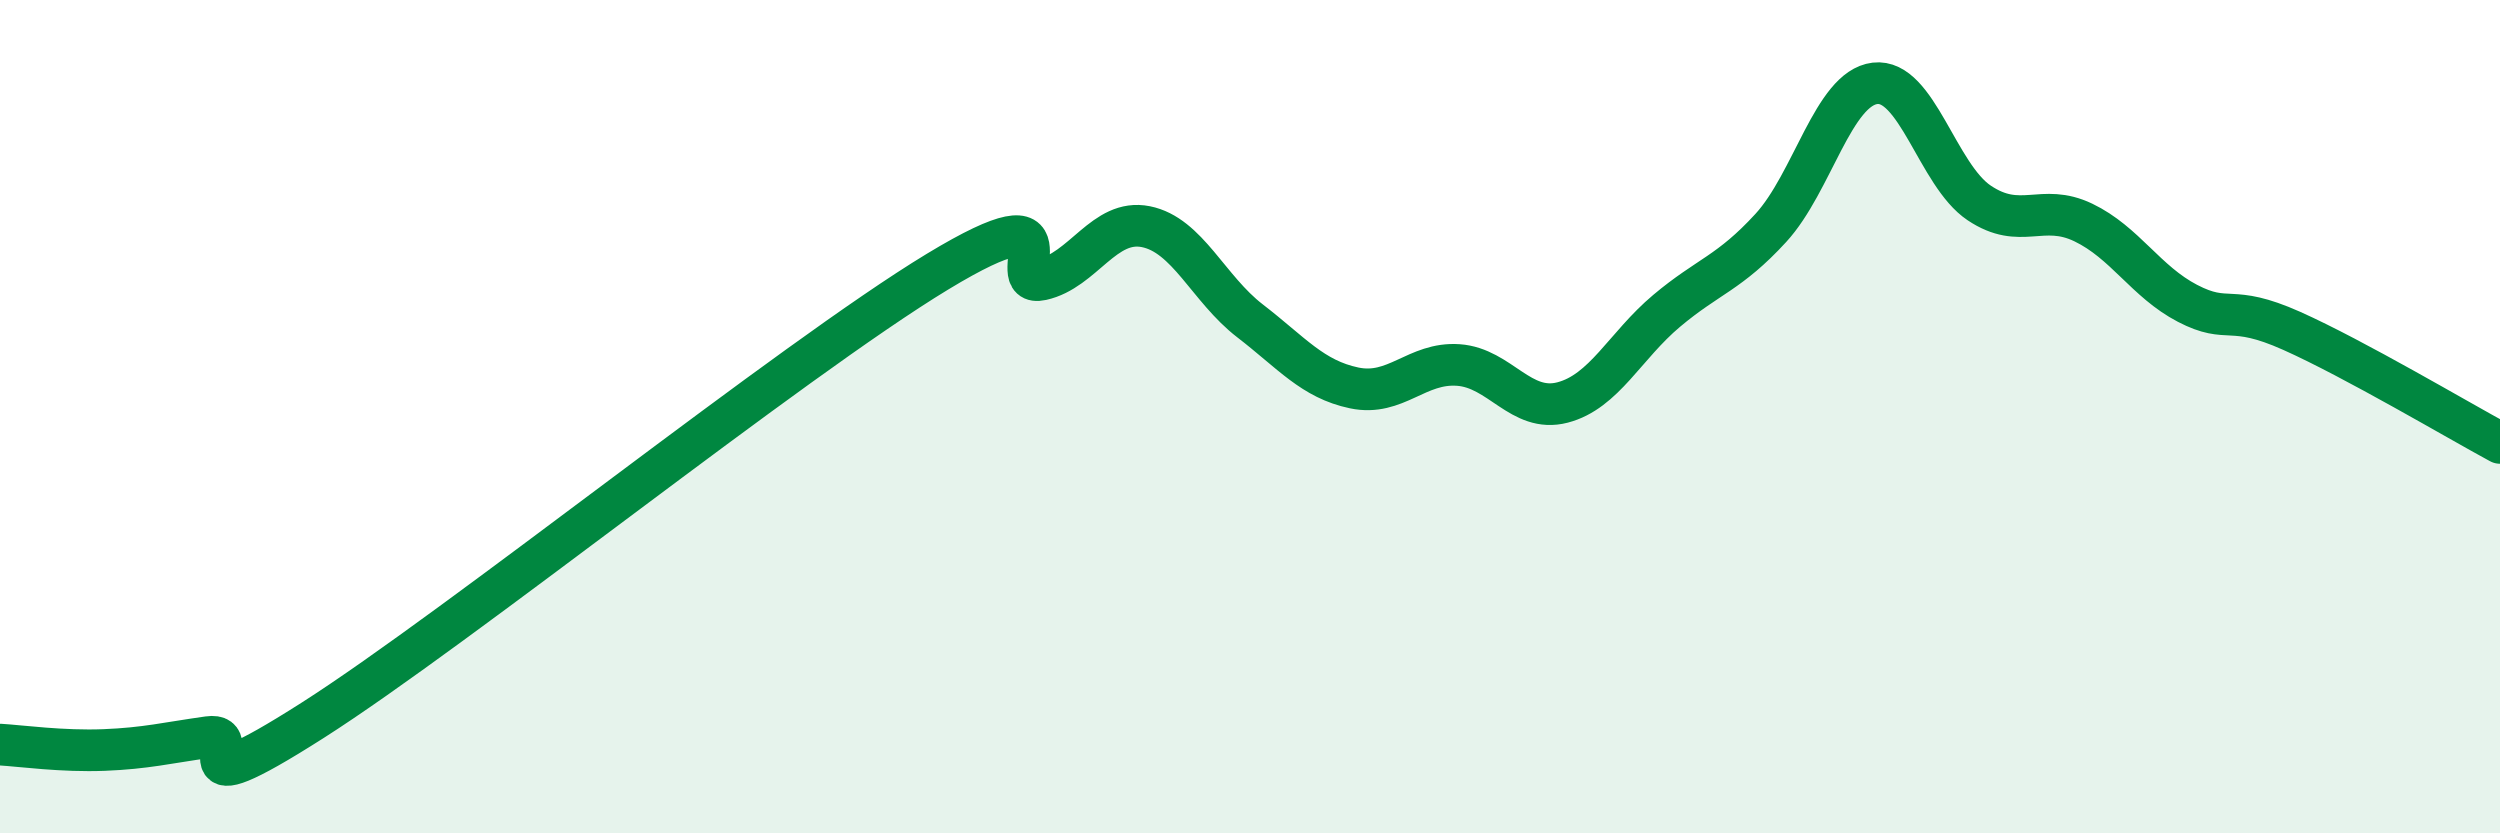 
    <svg width="60" height="20" viewBox="0 0 60 20" xmlns="http://www.w3.org/2000/svg">
      <path
        d="M 0,17.87 C 0.5,17.9 1.5,18.04 2.5,18 C 3.5,17.96 4,17.83 5,17.69 C 6,17.55 4,19.52 7.5,17.29 C 11,15.06 19,8.64 22.5,6.52 C 26,4.4 24,6.93 25,6.71 C 26,6.49 26.5,5.24 27.5,5.44 C 28.5,5.64 29,6.93 30,7.7 C 31,8.47 31.5,9.1 32.5,9.31 C 33.5,9.52 34,8.69 35,8.76 C 36,8.83 36.5,9.92 37.5,9.66 C 38.5,9.4 39,8.3 40,7.46 C 41,6.62 41.5,6.56 42.5,5.47 C 43.5,4.38 44,2.12 45,2 C 46,1.88 46.5,4.2 47.5,4.87 C 48.5,5.54 49,4.86 50,5.34 C 51,5.82 51.5,6.76 52.5,7.28 C 53.5,7.8 53.5,7.27 55,7.94 C 56.5,8.61 59,10.09 60,10.63L60 20L0 20Z"
        fill="#008740"
        opacity="0.1"
        stroke-linecap="round"
        stroke-linejoin="round"
      />
      <path
        d="M 0,17.87 C 0.5,17.9 1.5,18.04 2.5,18 C 3.5,17.96 4,17.83 5,17.69 C 6,17.55 4,19.52 7.5,17.29 C 11,15.06 19,8.64 22.5,6.52 C 26,4.4 24,6.93 25,6.71 C 26,6.49 26.5,5.24 27.5,5.44 C 28.5,5.64 29,6.93 30,7.7 C 31,8.47 31.5,9.1 32.5,9.31 C 33.5,9.52 34,8.69 35,8.76 C 36,8.83 36.5,9.92 37.5,9.66 C 38.5,9.4 39,8.3 40,7.46 C 41,6.62 41.5,6.56 42.5,5.47 C 43.5,4.38 44,2.12 45,2 C 46,1.88 46.5,4.2 47.5,4.87 C 48.5,5.54 49,4.86 50,5.34 C 51,5.82 51.5,6.76 52.5,7.28 C 53.5,7.8 53.5,7.27 55,7.94 C 56.5,8.61 59,10.09 60,10.63"
        stroke="#008740"
        stroke-width="1"
        fill="none"
        stroke-linecap="round"
        stroke-linejoin="round"
      />
    </svg>
  